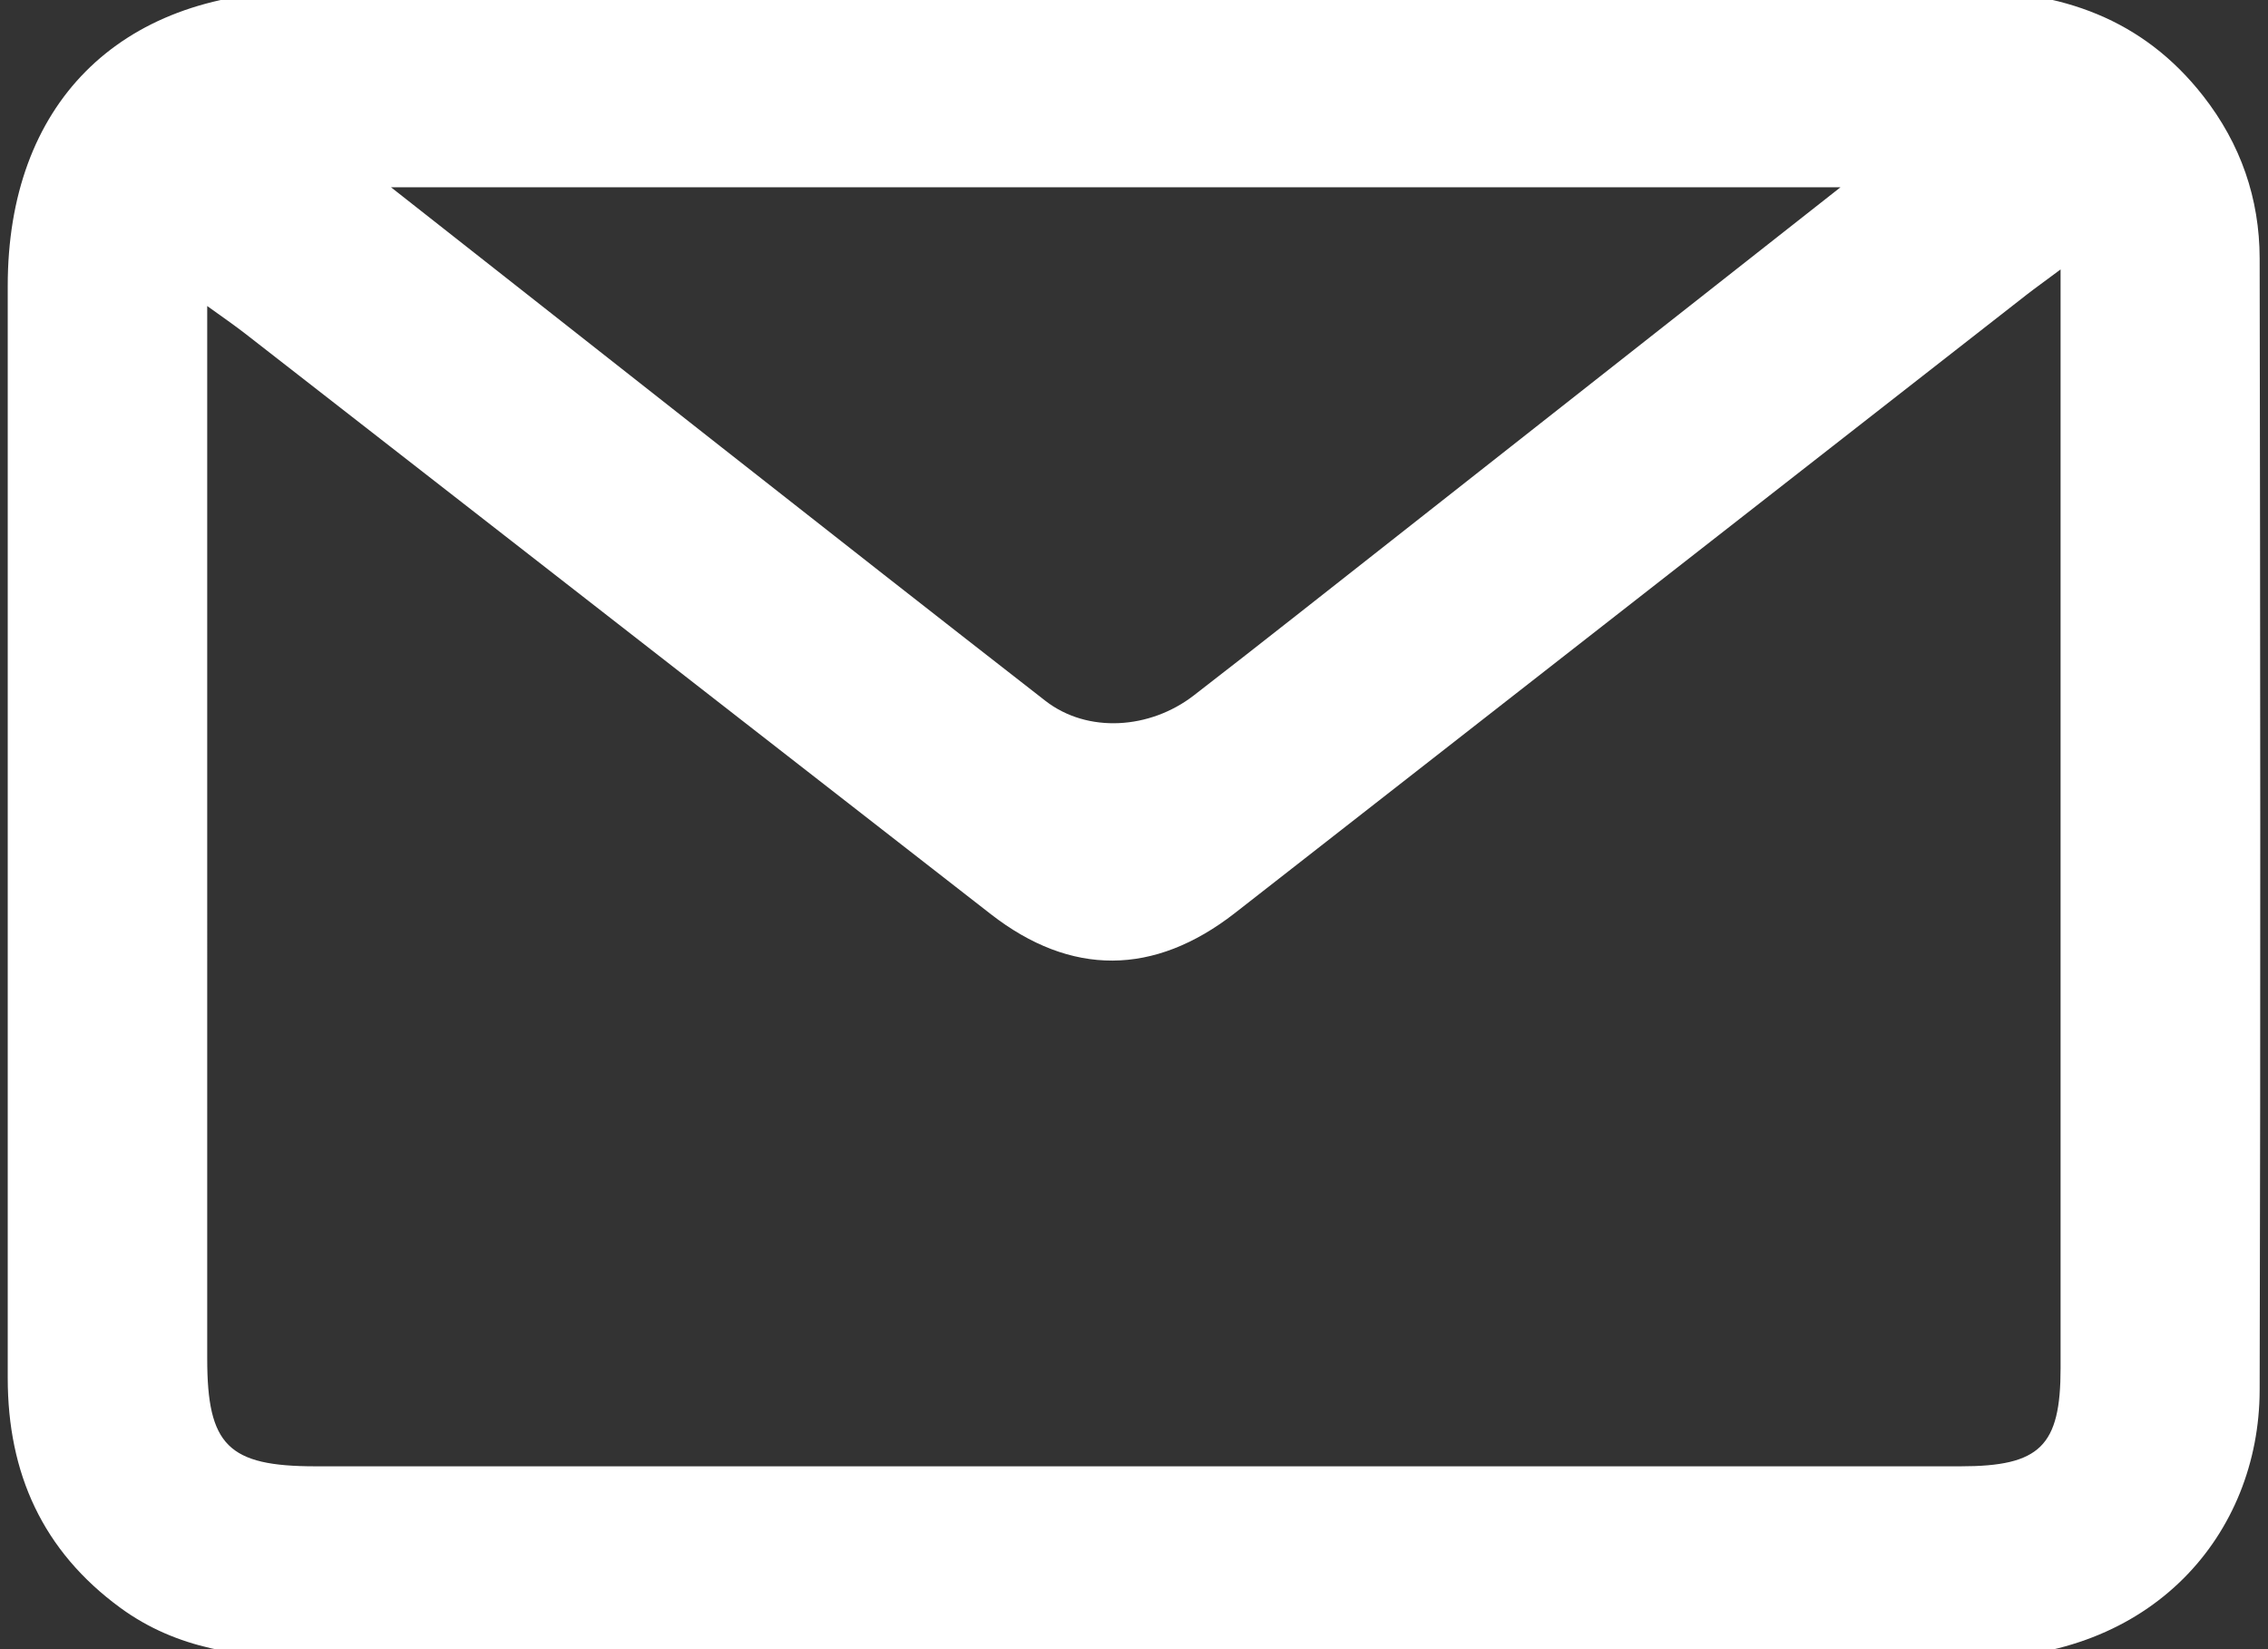<svg width="22" height="16" xmlns="http://www.w3.org/2000/svg" xmlns:xlink="http://www.w3.org/1999/xlink"><rect width="100%" height="100%" fill="#333333" stroke="none"/><defs><path d="M17.853 1.817H3.793C5.96 3.52 8.044 5.167 10.14 6.799c.409.318 1.015.277 1.44-.052.664-.513 1.32-1.034 1.98-1.552l4.293-3.378zm2.135.797c-.16.12-.244.179-.325.242l-7.685 6.003c-.784.611-1.591.614-2.367.01-2.412-1.877-4.823-3.757-7.236-5.635-.103-.08-.211-.154-.365-.265V13.182c0 .841.203 1.044 1.05 1.044h15.958c.771 0 .97-.195.97-.952V2.614zm-8.967 13.47l-8.016-.001c-.654 0-1.287-.082-1.836-.483-.757-.553-1.094-1.308-1.094-2.23V2.773c0-1.755 1.069-2.837 2.838-2.858 1.045-.012 2.09-.002 3.136-.002 4.338 0 8.675.003 13.013-.003.928 0 1.72.267 2.31 1.022.364.466.546.995.547 1.575.006 3.66.01 7.322 0 10.982-.004 1.388-1.034 2.615-2.804 2.6-2.698-.024-5.396-.007-8.094-.007z" id="a"/></defs><use fill="#FFF" xlink:href="#a" fill-rule="evenodd"/></svg>